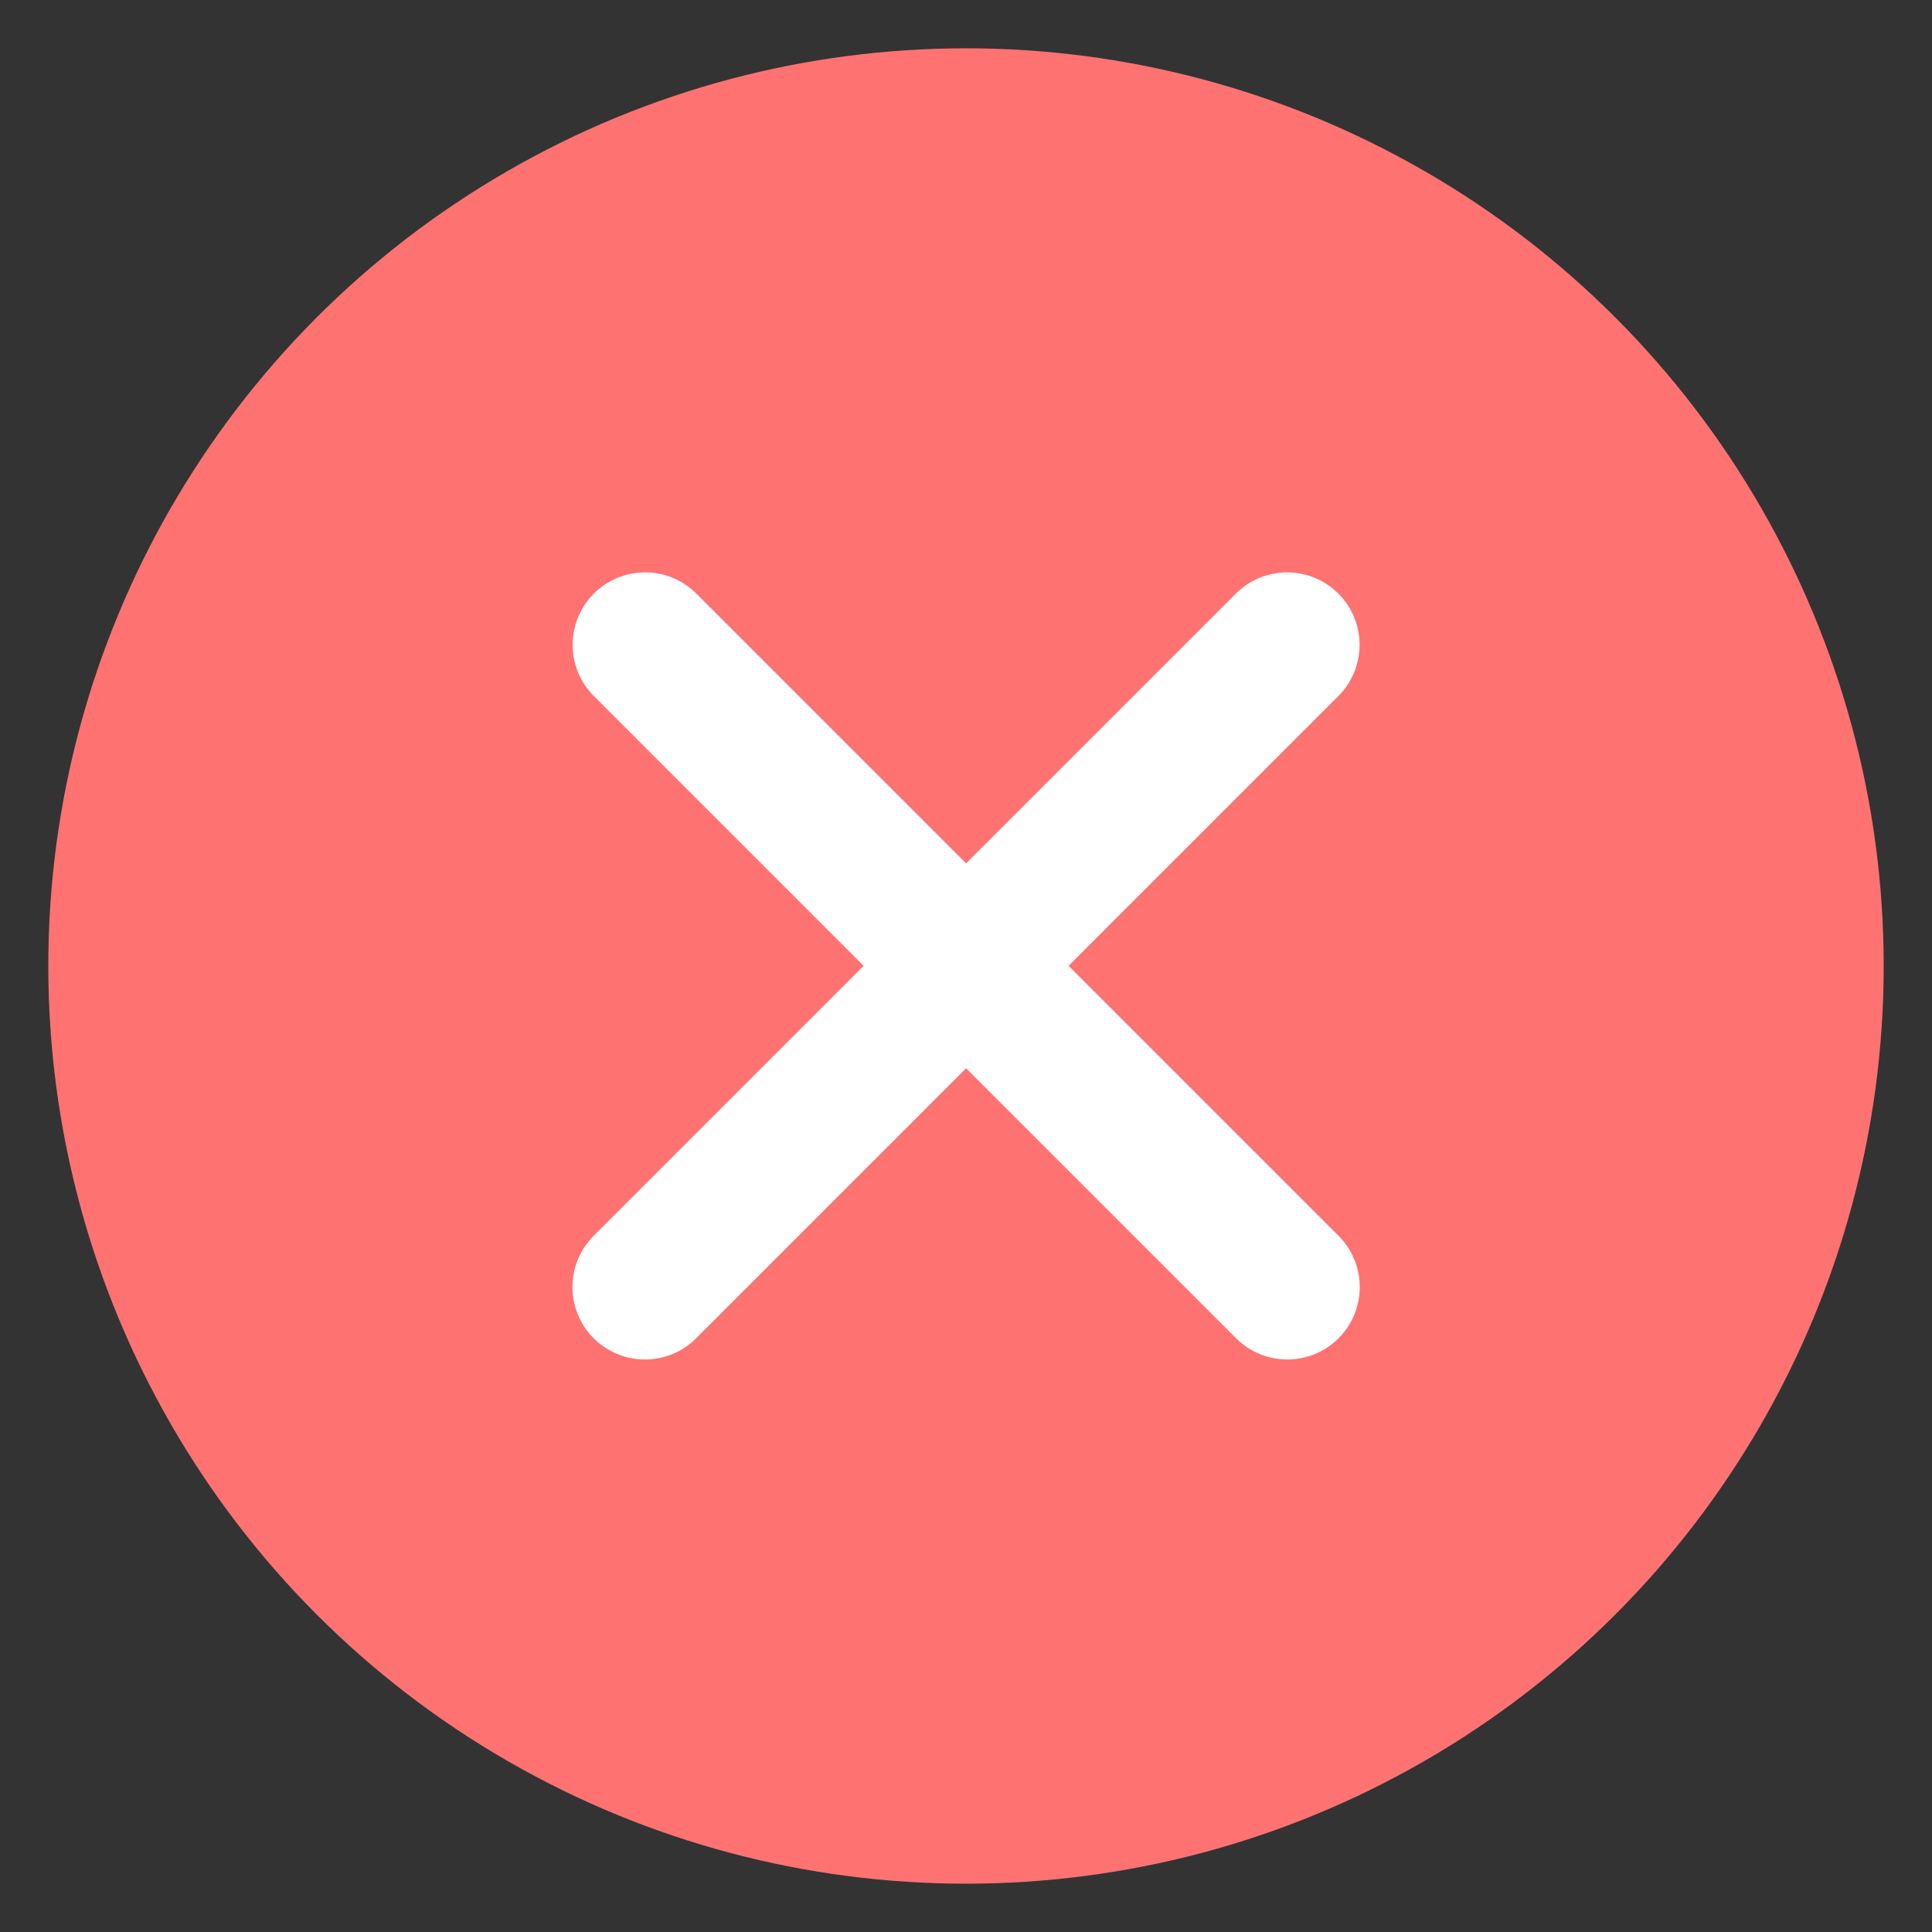 <svg width="80" height="80" viewBox="0 0 80 80" fill="none" xmlns="http://www.w3.org/2000/svg">
<rect x="0" y="0" width="80" height="80" fill="#333333" stroke="none"/>
<circle cx="40" cy="40" r="38" fill="#FF7272"/>
<path d="M53.297 26.701L26.704 53.294" stroke="white" stroke-width="6" stroke-linecap="round"/>
<path d="M53.305 53.293L26.712 26.7" stroke="white" stroke-width="6" stroke-linecap="round"/>
</svg>
